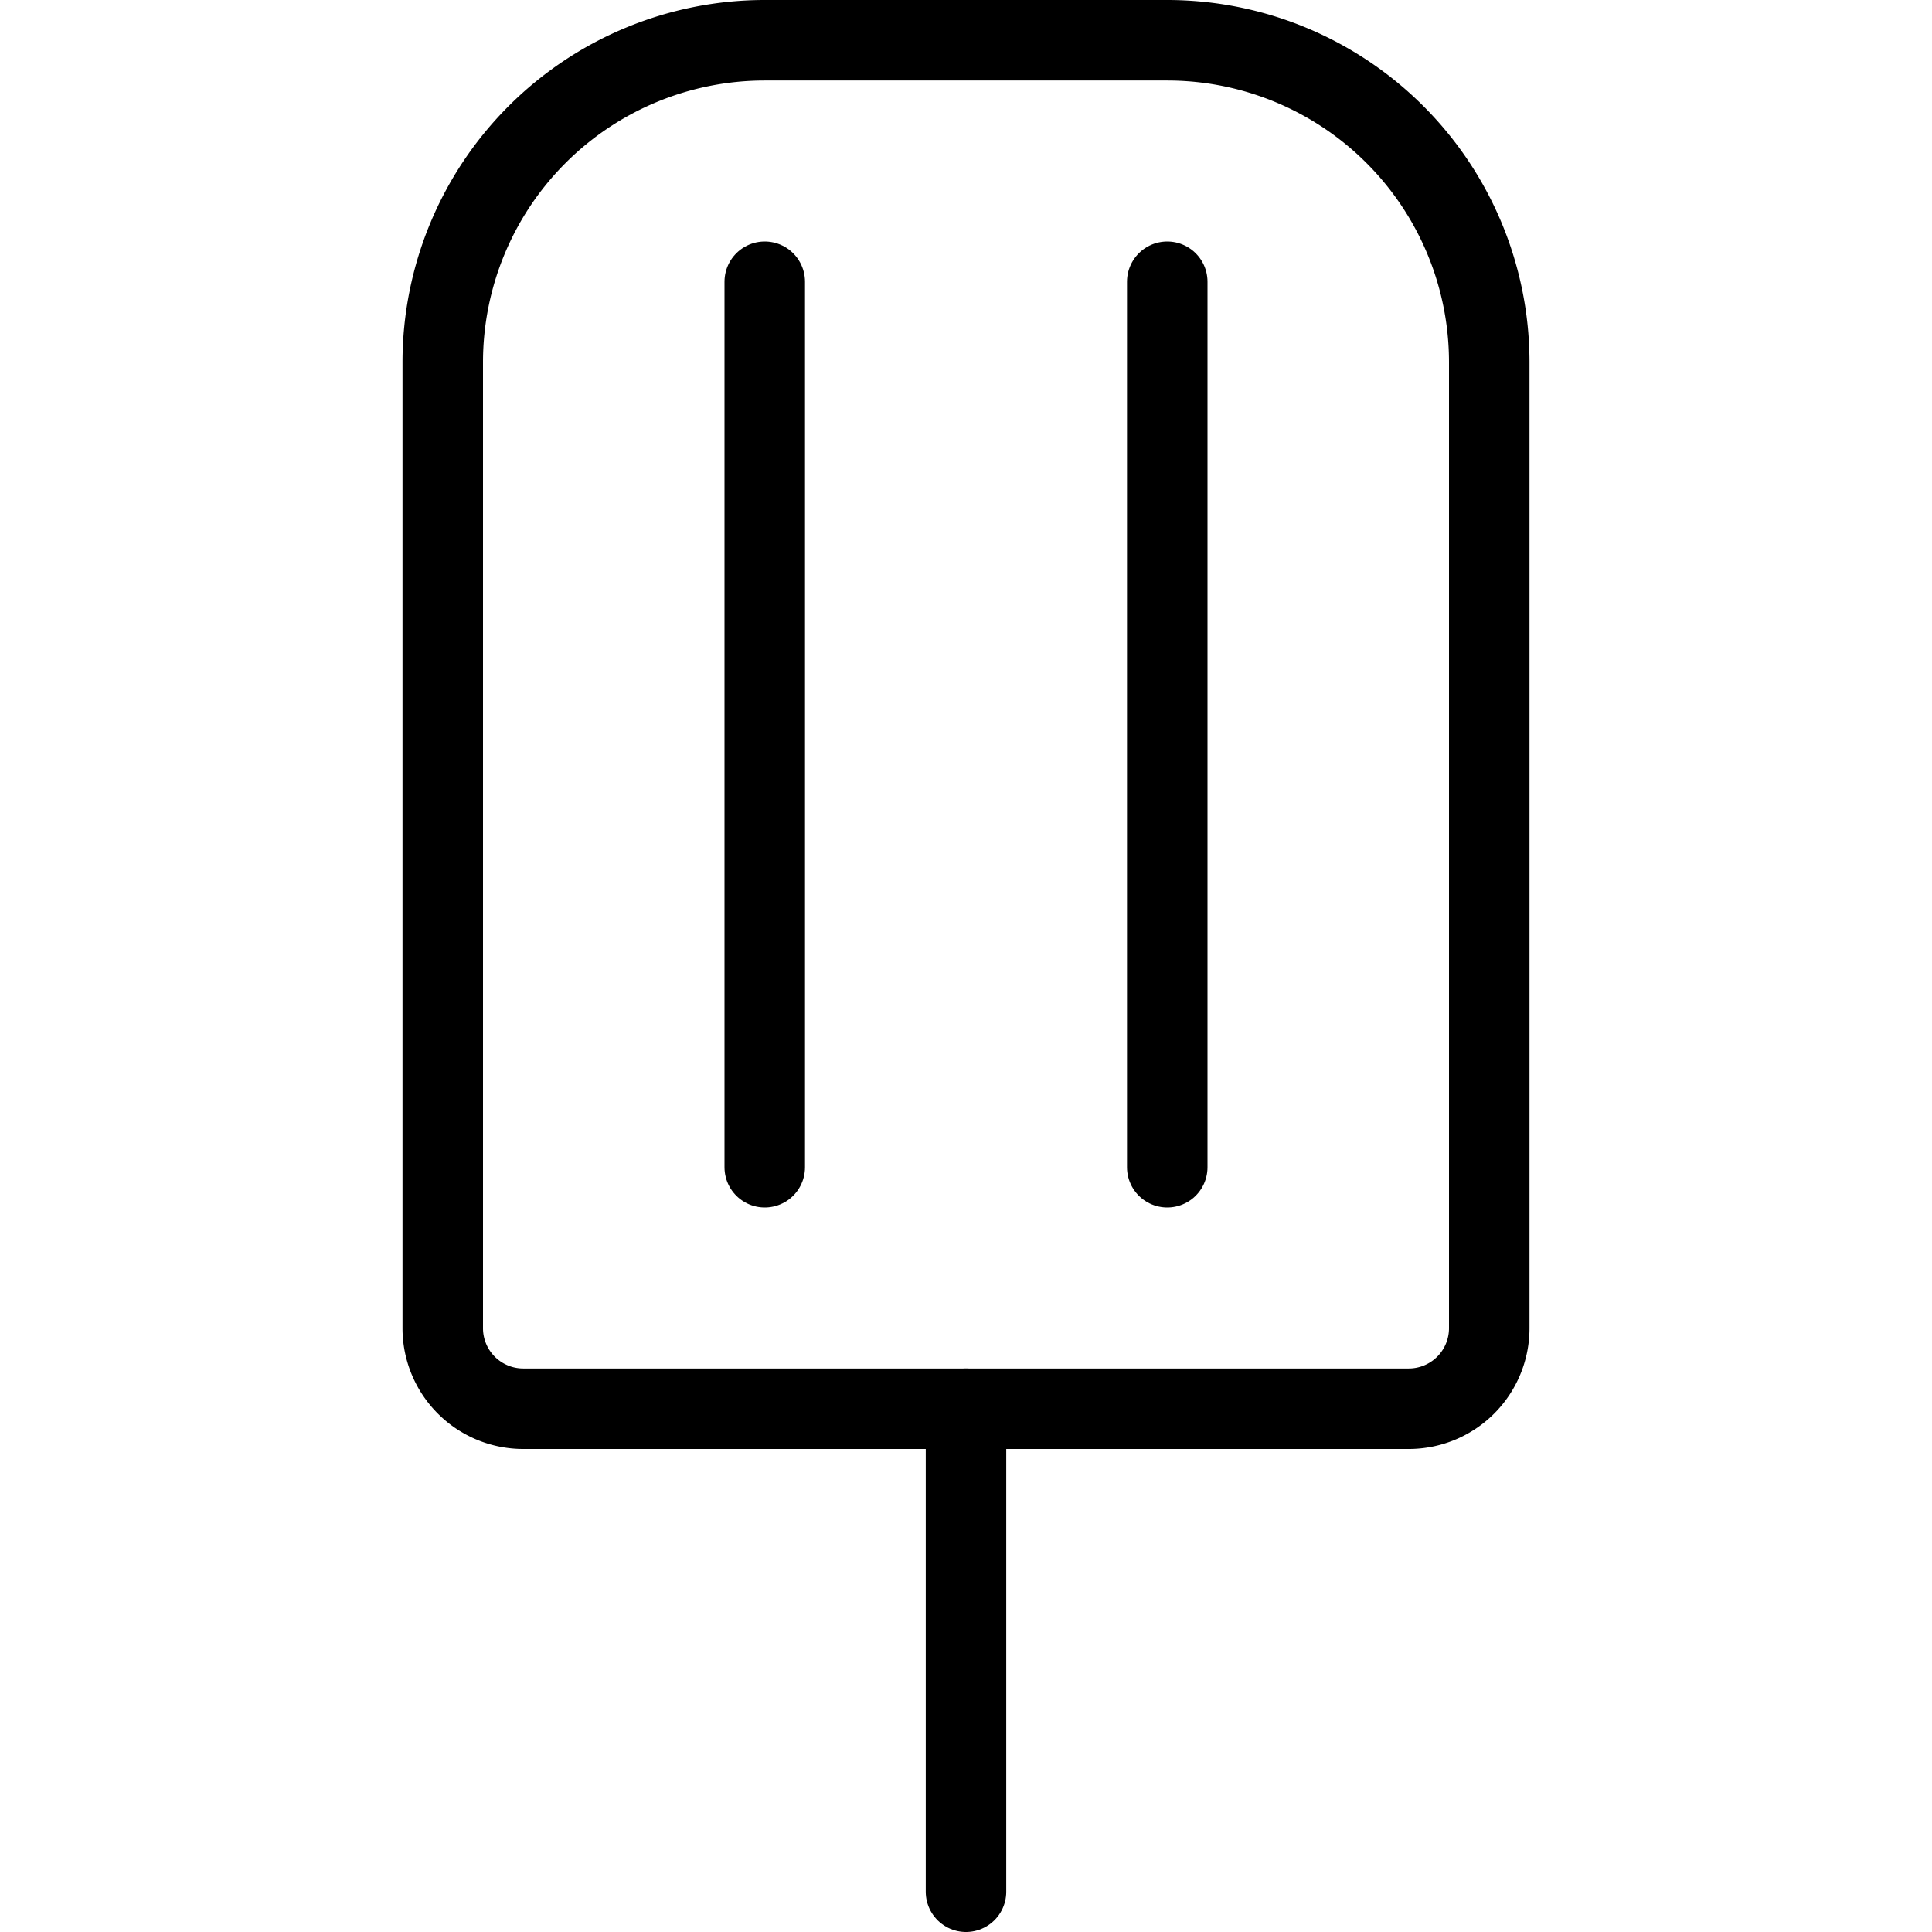<svg viewBox="0 0 24 24" xmlns="http://www.w3.org/2000/svg"><g transform="matrix(1,0,0,1,0,0)"><path d="M12 17.5L12 23.5" fill="none" stroke="#000000" stroke-linecap="round" stroke-linejoin="round"></path><path d="M5.5,4.5a4,4,0,0,1,4-4h5a4,4,0,0,1,4,4v12a1,1,0,0,1-1,1H6.5a1,1,0,0,1-1-1Z" fill="none" stroke="#000000" stroke-linecap="round" stroke-linejoin="round"></path><path d="M9.5 3.5L9.5 14.5" fill="none" stroke="#000000" stroke-linecap="round" stroke-linejoin="round"></path><path d="M14.5 3.5L14.5 14.5" fill="none" stroke="#000000" stroke-linecap="round" stroke-linejoin="round"></path></g></svg>